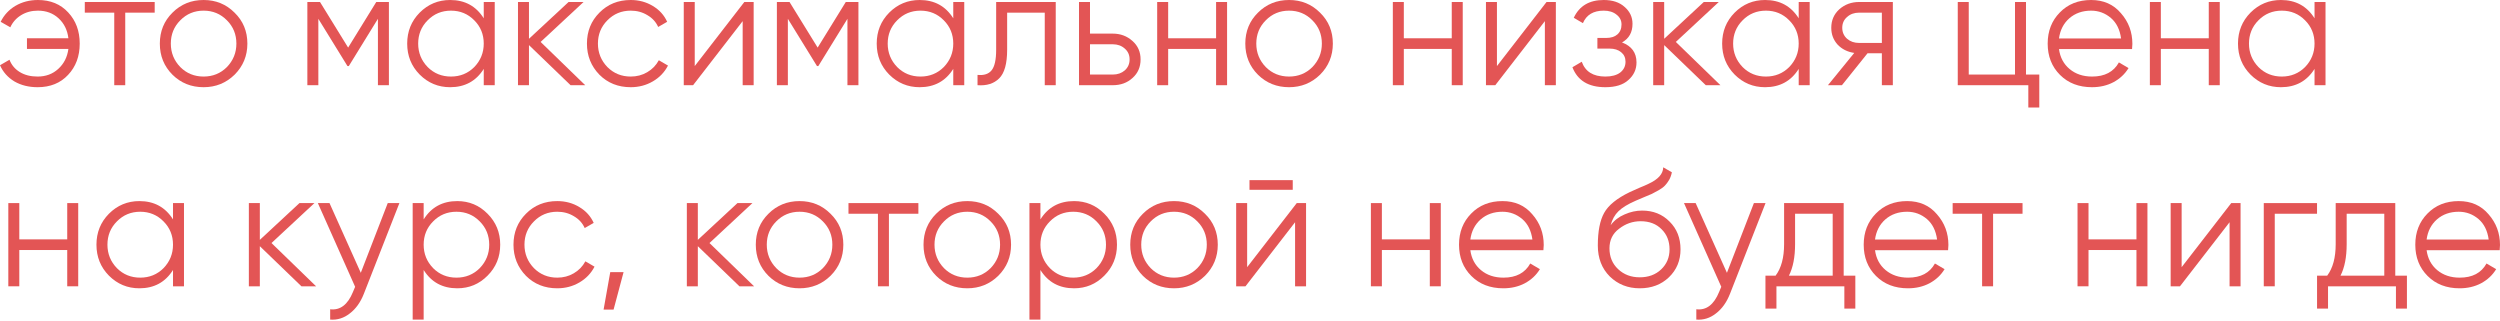 <?xml version="1.0" encoding="UTF-8"?> <svg xmlns="http://www.w3.org/2000/svg" width="1443" height="185" viewBox="0 0 1443 185" fill="none"> <path d="M21.901 0C29.138 0 34.965 2.401 39.384 7.204C43.803 11.943 46.012 17.931 46.012 25.167C46.012 32.468 43.77 38.487 39.288 43.226C34.869 47.965 29.01 50.334 21.709 50.334C16.586 50.334 12.103 49.214 8.261 46.972C4.483 44.667 1.729 41.561 0 37.655L5.475 34.485C6.628 37.495 8.613 39.864 11.431 41.593C14.249 43.322 17.675 44.187 21.709 44.187C26.448 44.187 30.418 42.714 33.62 39.768C36.886 36.822 38.84 32.98 39.48 28.241H15.561V22.093H39.48C38.904 17.355 37.014 13.512 33.812 10.566C30.611 7.621 26.64 6.148 21.901 6.148C18.251 6.148 15.017 7.012 12.199 8.741C9.382 10.47 7.3 12.808 5.956 15.754L0.384 12.584C2.305 8.677 5.155 5.603 8.933 3.362C12.776 1.121 17.098 0 21.901 0Z" fill="#E35555"></path> <path d="M48.945 1.153H89.289V7.3H72.287V49.182H65.947V7.3H48.945V1.153Z" fill="#E35555"></path> <path d="M135.387 43.13C130.456 47.933 124.501 50.334 117.521 50.334C110.412 50.334 104.425 47.933 99.558 43.13C94.691 38.263 92.257 32.276 92.257 25.167C92.257 18.059 94.691 12.103 99.558 7.3C104.425 2.433 110.412 0 117.521 0C124.565 0 130.52 2.433 135.387 7.3C140.318 12.103 142.784 18.059 142.784 25.167C142.784 32.212 140.318 38.199 135.387 43.13ZM104.072 38.712C107.723 42.362 112.205 44.187 117.521 44.187C122.836 44.187 127.318 42.362 130.969 38.712C134.619 34.933 136.444 30.418 136.444 25.167C136.444 19.852 134.619 15.369 130.969 11.719C127.318 8.005 122.836 6.148 117.521 6.148C112.205 6.148 107.723 8.005 104.072 11.719C100.422 15.369 98.597 19.852 98.597 25.167C98.597 30.418 100.422 34.933 104.072 38.712Z" fill="#E35555"></path> <path d="M217.176 1.153H224.476V49.182H218.136V10.855L201.326 38.135H200.558L183.747 10.855V49.182H177.408V1.153H184.708L200.942 27.473L217.176 1.153Z" fill="#E35555"></path> <path d="M279.218 10.566V1.153H285.558V49.182H279.218V39.768C274.799 46.812 268.331 50.334 259.814 50.334C252.962 50.334 247.103 47.901 242.236 43.034C237.433 38.167 235.031 32.212 235.031 25.167C235.031 18.123 237.433 12.167 242.236 7.3C247.103 2.433 252.962 0 259.814 0C268.331 0 274.799 3.522 279.218 10.566ZM246.846 38.712C250.497 42.362 254.979 44.187 260.295 44.187C265.61 44.187 270.093 42.362 273.743 38.712C277.393 34.933 279.218 30.418 279.218 25.167C279.218 19.852 277.393 15.369 273.743 11.719C270.093 8.005 265.61 6.148 260.295 6.148C254.979 6.148 250.497 8.005 246.846 11.719C243.196 15.369 241.371 19.852 241.371 25.167C241.371 30.418 243.196 34.933 246.846 38.712Z" fill="#E35555"></path> <path d="M312.045 24.207L337.789 49.182H329.336L305.321 26.032V49.182H298.981V1.153H305.321V22.382L328.183 1.153H336.828L312.045 24.207Z" fill="#E35555"></path> <path d="M364.045 50.334C356.809 50.334 350.789 47.933 345.986 43.13C341.183 38.199 338.782 32.212 338.782 25.167C338.782 18.059 341.183 12.103 345.986 7.3C350.789 2.433 356.809 0 364.045 0C368.784 0 373.042 1.153 376.821 3.458C380.599 5.699 383.353 8.741 385.082 12.584L379.895 15.561C378.614 12.68 376.533 10.406 373.651 8.741C370.833 7.012 367.631 6.148 364.045 6.148C358.73 6.148 354.247 8.005 350.597 11.719C346.947 15.369 345.122 19.852 345.122 25.167C345.122 30.418 346.947 34.933 350.597 38.712C354.247 42.362 358.73 44.187 364.045 44.187C367.567 44.187 370.737 43.354 373.555 41.689C376.437 40.024 378.678 37.719 380.279 34.773L385.562 37.847C383.577 41.689 380.663 44.731 376.821 46.972C372.978 49.214 368.72 50.334 364.045 50.334Z" fill="#E35555"></path> <path d="M401.004 38.135L429.63 1.153H435.009V49.182H428.669V12.199L400.044 49.182H394.664V1.153H401.004V38.135Z" fill="#E35555"></path> <path d="M488.184 1.153H495.484V49.182H489.144V10.855L472.334 38.135H471.566L454.755 10.855V49.182H448.416V1.153H455.716L471.95 27.473L488.184 1.153Z" fill="#E35555"></path> <path d="M550.226 10.566V1.153H556.566V49.182H550.226V39.768C545.807 46.812 539.34 50.334 530.822 50.334C523.97 50.334 518.111 47.901 513.244 43.034C508.441 38.167 506.039 32.212 506.039 25.167C506.039 18.123 508.441 12.167 513.244 7.3C518.111 2.433 523.97 0 530.822 0C539.34 0 545.807 3.522 550.226 10.566ZM517.855 38.712C521.505 42.362 525.987 44.187 531.303 44.187C536.618 44.187 541.101 42.362 544.751 38.712C548.401 34.933 550.226 30.418 550.226 25.167C550.226 19.852 548.401 15.369 544.751 11.719C541.101 8.005 536.618 6.148 531.303 6.148C525.987 6.148 521.505 8.005 517.855 11.719C514.204 15.369 512.379 19.852 512.379 25.167C512.379 30.418 514.204 34.933 517.855 38.712Z" fill="#E35555"></path> <path d="M574.984 1.153H609.373V49.182H603.033V7.3H581.324V28.721C581.324 36.726 579.787 42.234 576.713 45.243C573.704 48.253 569.541 49.566 564.226 49.182V43.226C567.94 43.61 570.662 42.714 572.391 40.537C574.12 38.359 574.984 34.421 574.984 28.721V1.153Z" fill="#E35555"></path> <path d="M629.143 19.404H642.303C646.721 19.404 650.499 20.813 653.637 23.63C656.775 26.384 658.344 29.938 658.344 34.293C658.344 38.712 656.775 42.298 653.637 45.051C650.628 47.805 646.849 49.182 642.303 49.182H622.803V1.153H629.143V19.404ZM629.143 43.034H642.303C645.056 43.034 647.362 42.234 649.219 40.633C651.076 38.968 652.004 36.854 652.004 34.293C652.004 31.731 651.076 29.65 649.219 28.049C647.362 26.384 645.056 25.552 642.303 25.552H629.143V43.034Z" fill="#E35555"></path> <path d="M701.928 22.093V1.153H708.268V49.182H701.928V28.241H674.264V49.182H667.924V1.153H674.264V22.093H701.928Z" fill="#E35555"></path> <path d="M761.924 43.13C756.993 47.933 751.037 50.334 744.057 50.334C736.948 50.334 730.961 47.933 726.094 43.13C721.227 38.263 718.793 32.276 718.793 25.167C718.793 18.059 721.227 12.103 726.094 7.3C730.961 2.433 736.948 0 744.057 0C751.101 0 757.057 2.433 761.924 7.3C766.855 12.103 769.32 18.059 769.32 25.167C769.32 32.212 766.855 38.199 761.924 43.13ZM730.609 38.712C734.259 42.362 738.741 44.187 744.057 44.187C749.372 44.187 753.855 42.362 757.505 38.712C761.155 34.933 762.98 30.418 762.98 25.167C762.98 19.852 761.155 15.369 757.505 11.719C753.855 8.005 749.372 6.148 744.057 6.148C738.741 6.148 734.259 8.005 730.609 11.719C726.958 15.369 725.133 19.852 725.133 25.167C725.133 30.418 726.958 34.933 730.609 38.712Z" fill="#E35555"></path> <path d="M837.948 22.093V1.153H844.288V49.182H837.948V28.241H810.284V49.182H803.944V1.153H810.284V22.093H837.948Z" fill="#E35555"></path> <path d="M864.035 38.135L892.66 1.153H898.04V49.182H891.7V12.199L863.074 49.182H857.695V1.153H864.035V38.135Z" fill="#E35555"></path> <path d="M936.229 24.495C941.801 26.608 944.587 30.451 944.587 36.022C944.587 40.056 943.018 43.45 939.88 46.204C936.87 48.958 932.451 50.334 926.624 50.334C916.89 50.334 910.55 46.492 907.604 38.807L912.983 35.638C915.033 41.337 919.579 44.187 926.624 44.187C930.274 44.187 933.124 43.418 935.173 41.881C937.222 40.28 938.247 38.199 938.247 35.638C938.247 33.332 937.414 31.507 935.749 30.162C934.084 28.753 931.843 28.049 929.025 28.049H922.013V21.901H927.104C929.858 21.901 932.003 21.229 933.54 19.884C935.141 18.475 935.941 16.554 935.941 14.121C935.941 11.815 934.981 9.926 933.06 8.453C931.202 6.916 928.737 6.148 925.663 6.148C919.707 6.148 915.705 8.549 913.656 13.352L908.373 10.278C911.575 3.426 917.338 0 925.663 0C930.786 0 934.821 1.345 937.766 4.034C940.776 6.66 942.281 9.894 942.281 13.736C942.281 18.667 940.264 22.253 936.229 24.495Z" fill="#E35555"></path> <path d="M967.286 24.207L993.03 49.182H984.577L960.562 26.032V49.182H954.222V1.153H960.562V22.382L983.424 1.153H992.069L967.286 24.207Z" fill="#E35555"></path> <path d="M1038.21 10.566V1.153H1044.55V49.182H1038.21V39.768C1033.79 46.812 1027.32 50.334 1018.81 50.334C1011.95 50.334 1006.09 47.901 1001.23 43.034C996.424 38.167 994.023 32.212 994.023 25.167C994.023 18.123 996.424 12.167 1001.23 7.3C1006.09 2.433 1011.95 0 1018.81 0C1027.32 0 1033.79 3.522 1038.21 10.566ZM1005.84 38.712C1009.49 42.362 1013.97 44.187 1019.29 44.187C1024.6 44.187 1029.08 42.362 1032.73 38.712C1036.38 34.933 1038.21 30.418 1038.21 25.167C1038.21 19.852 1036.38 15.369 1032.73 11.719C1029.08 8.005 1024.6 6.148 1019.29 6.148C1013.97 6.148 1009.49 8.005 1005.84 11.719C1002.19 15.369 1000.36 19.852 1000.36 25.167C1000.36 30.418 1002.19 34.933 1005.84 38.712Z" fill="#E35555"></path> <path d="M1073.05 1.153H1092.55V49.182H1086.21V30.739H1077.95L1063.16 49.182H1055.09L1070.27 30.547C1066.36 29.97 1063.16 28.369 1060.66 25.744C1058.23 23.054 1057.01 19.82 1057.01 16.042C1057.01 11.751 1058.55 8.197 1061.62 5.379C1064.82 2.562 1068.64 1.153 1073.05 1.153ZM1073.05 24.783H1086.21V7.3H1073.05C1070.3 7.3 1067.99 8.133 1066.14 9.798C1064.28 11.399 1063.35 13.48 1063.35 16.042C1063.35 18.603 1064.28 20.717 1066.14 22.382C1067.99 23.983 1070.3 24.783 1073.05 24.783Z" fill="#E35555"></path> <path d="M1169.4 1.153V43.034H1177.08V62.054H1170.75V49.182H1130.02V1.153H1136.36V43.034H1163.06V1.153H1169.4Z" fill="#E35555"></path> <path d="M1206.99 0C1214.16 0 1219.89 2.53 1224.18 7.589C1228.6 12.584 1230.81 18.507 1230.81 25.359C1230.81 25.68 1230.75 26.672 1230.62 28.337H1188.45C1189.09 33.14 1191.14 36.982 1194.6 39.864C1198.06 42.746 1202.38 44.187 1207.57 44.187C1214.87 44.187 1220.02 41.465 1223.03 36.022L1228.6 39.288C1226.49 42.746 1223.58 45.468 1219.86 47.453C1216.21 49.374 1212.08 50.334 1207.47 50.334C1199.91 50.334 1193.77 47.965 1189.03 43.226C1184.29 38.487 1181.92 32.468 1181.92 25.167C1181.92 17.931 1184.26 11.943 1188.93 7.204C1193.6 2.401 1199.62 0 1206.99 0ZM1206.99 6.148C1201.99 6.148 1197.8 7.621 1194.41 10.566C1191.08 13.512 1189.09 17.387 1188.45 22.189H1224.28C1223.58 17.066 1221.62 13.128 1218.42 10.374C1215.09 7.557 1211.28 6.148 1206.99 6.148Z" fill="#E35555"></path> <path d="M1274.9 22.093V1.153H1281.24V49.182H1274.9V28.241H1247.24V49.182H1240.9V1.153H1247.24V22.093H1274.9Z" fill="#E35555"></path> <path d="M1335.95 10.566V1.153H1342.29V49.182H1335.95V39.768C1331.53 46.812 1325.07 50.334 1316.55 50.334C1309.7 50.334 1303.84 47.901 1298.97 43.034C1294.17 38.167 1291.77 32.212 1291.77 25.167C1291.77 18.123 1294.17 12.167 1298.97 7.3C1303.84 2.433 1309.7 0 1316.55 0C1325.07 0 1331.53 3.522 1335.95 10.566ZM1303.58 38.712C1307.23 42.362 1311.71 44.187 1317.03 44.187C1322.34 44.187 1326.83 42.362 1330.48 38.712C1334.13 34.933 1335.95 30.418 1335.95 25.167C1335.95 19.852 1334.13 15.369 1330.48 11.719C1326.83 8.005 1322.34 6.148 1317.03 6.148C1311.71 6.148 1307.23 8.005 1303.58 11.719C1299.93 15.369 1298.11 19.852 1298.11 25.167C1298.11 30.418 1299.93 34.933 1303.58 38.712Z" fill="#E35555"></path> <path d="M38.807 138.164V117.223H45.147V165.252H38.807V144.312H11.143V165.252H4.803V117.223H11.143V138.164H38.807Z" fill="#E35555"></path> <path d="M99.859 126.637V117.223H106.199V165.252H99.859V155.838C95.441 162.883 88.973 166.405 80.456 166.405C73.603 166.405 67.744 163.971 62.877 159.104C58.074 154.238 55.672 148.282 55.672 141.238C55.672 134.193 58.074 128.238 62.877 123.371C67.744 118.504 73.603 116.07 80.456 116.07C88.973 116.07 95.441 119.593 99.859 126.637ZM67.488 154.782C71.138 158.432 75.621 160.257 80.936 160.257C86.251 160.257 90.734 158.432 94.384 154.782C98.034 151.004 99.859 146.489 99.859 141.238C99.859 135.922 98.034 131.44 94.384 127.789C90.734 124.075 86.251 122.218 80.936 122.218C75.621 122.218 71.138 124.075 67.488 127.789C63.837 131.44 62.012 135.922 62.012 141.238C62.012 146.489 63.837 151.004 67.488 154.782Z" fill="#E35555"></path> <path d="M156.701 140.277L182.445 165.252H173.992L149.977 142.102V165.252H143.637V117.223H149.977V138.452L172.839 117.223H181.484L156.701 140.277Z" fill="#E35555"></path> <path d="M208.247 157.471L223.808 117.223H230.532L209.976 169.671C208.055 174.538 205.365 178.284 201.907 180.91C198.513 183.599 194.735 184.784 190.572 184.464V178.508C196.336 179.213 200.722 175.883 203.732 168.518L204.981 165.54L183.464 117.223H190.188L208.247 157.471Z" fill="#E35555"></path> <path d="M263.938 116.07C270.79 116.07 276.618 118.504 281.421 123.371C286.288 128.238 288.721 134.193 288.721 141.238C288.721 148.282 286.288 154.238 281.421 159.104C276.618 163.971 270.79 166.405 263.938 166.405C255.421 166.405 248.953 162.883 244.534 155.838V184.464H238.194V117.223H244.534V126.637C248.953 119.593 255.421 116.07 263.938 116.07ZM250.01 154.782C253.66 158.432 258.142 160.257 263.458 160.257C268.773 160.257 273.256 158.432 276.906 154.782C280.556 151.004 282.381 146.489 282.381 141.238C282.381 135.922 280.556 131.44 276.906 127.789C273.256 124.075 268.773 122.218 263.458 122.218C258.142 122.218 253.66 124.075 250.01 127.789C246.359 131.44 244.534 135.922 244.534 141.238C244.534 146.489 246.359 151.004 250.01 154.782Z" fill="#E35555"></path> <path d="M321.644 166.405C314.408 166.405 308.388 164.003 303.585 159.201C298.782 154.27 296.381 148.282 296.381 141.238C296.381 134.129 298.782 128.174 303.585 123.371C308.388 118.504 314.408 116.07 321.644 116.07C326.383 116.07 330.642 117.223 334.42 119.528C338.198 121.77 340.952 124.812 342.681 128.654L337.494 131.632C336.213 128.75 334.132 126.477 331.25 124.812C328.432 123.083 325.23 122.218 321.644 122.218C316.329 122.218 311.846 124.075 308.196 127.789C304.546 131.44 302.721 135.922 302.721 141.238C302.721 146.489 304.546 151.004 308.196 154.782C311.846 158.432 316.329 160.257 321.644 160.257C325.166 160.257 328.336 159.425 331.154 157.76C334.036 156.095 336.277 153.789 337.878 150.843L343.161 153.917C341.176 157.76 338.262 160.802 334.42 163.043C330.578 165.284 326.319 166.405 321.644 166.405Z" fill="#E35555"></path> <path d="M352.237 157.087H359.922L354.158 178.7H348.395L352.237 157.087Z" fill="#E35555"></path> <path d="M409.511 140.277L435.254 165.252H426.801L402.786 142.102V165.252H396.447V117.223H402.786V138.452L425.648 117.223H434.294L409.511 140.277Z" fill="#E35555"></path> <path d="M479.377 159.201C474.446 164.003 468.491 166.405 461.51 166.405C454.402 166.405 448.414 164.003 443.547 159.201C438.68 154.334 436.247 148.346 436.247 141.238C436.247 134.129 438.68 128.174 443.547 123.371C448.414 118.504 454.402 116.07 461.51 116.07C468.555 116.07 474.51 118.504 479.377 123.371C484.308 128.174 486.774 134.129 486.774 141.238C486.774 148.282 484.308 154.27 479.377 159.201ZM448.062 154.782C451.712 158.432 456.195 160.257 461.51 160.257C466.826 160.257 471.308 158.432 474.959 154.782C478.609 151.004 480.434 146.489 480.434 141.238C480.434 135.922 478.609 131.44 474.959 127.789C471.308 124.075 466.826 122.218 461.51 122.218C456.195 122.218 451.712 124.075 448.062 127.789C444.412 131.44 442.587 135.922 442.587 141.238C442.587 146.489 444.412 151.004 448.062 154.782Z" fill="#E35555"></path> <path d="M489.743 117.223H530.088V123.371H513.085V165.252H506.746V123.371H489.743V117.223Z" fill="#E35555"></path> <path d="M576.186 159.201C571.255 164.003 565.299 166.405 558.319 166.405C551.211 166.405 545.223 164.003 540.356 159.201C535.489 154.334 533.056 148.346 533.056 141.238C533.056 134.129 535.489 128.174 540.356 123.371C545.223 118.504 551.211 116.07 558.319 116.07C565.363 116.07 571.319 118.504 576.186 123.371C581.117 128.174 583.582 134.129 583.582 141.238C583.582 148.282 581.117 154.27 576.186 159.201ZM544.871 154.782C548.521 158.432 553.004 160.257 558.319 160.257C563.634 160.257 568.117 158.432 571.767 154.782C575.417 151.004 577.243 146.489 577.243 141.238C577.243 135.922 575.417 131.44 571.767 127.789C568.117 124.075 563.634 122.218 558.319 122.218C553.004 122.218 548.521 124.075 544.871 127.789C541.221 131.44 539.396 135.922 539.396 141.238C539.396 146.489 541.221 151.004 544.871 154.782Z" fill="#E35555"></path> <path d="M619.935 116.07C626.787 116.07 632.615 118.504 637.418 123.371C642.285 128.238 644.718 134.193 644.718 141.238C644.718 148.282 642.285 154.238 637.418 159.104C632.615 163.971 626.787 166.405 619.935 166.405C611.418 166.405 604.95 162.883 600.531 155.838V184.464H594.192V117.223H600.531V126.637C604.95 119.593 611.418 116.07 619.935 116.07ZM606.007 154.782C609.657 158.432 614.14 160.257 619.455 160.257C624.77 160.257 629.253 158.432 632.903 154.782C636.553 151.004 638.378 146.489 638.378 141.238C638.378 135.922 636.553 131.44 632.903 127.789C629.253 124.075 624.77 122.218 619.455 122.218C614.14 122.218 609.657 124.075 606.007 127.789C602.357 131.44 600.531 135.922 600.531 141.238C600.531 146.489 602.357 151.004 606.007 154.782Z" fill="#E35555"></path> <path d="M695.508 159.201C690.577 164.003 684.622 166.405 677.641 166.405C670.533 166.405 664.545 164.003 659.679 159.201C654.812 154.334 652.378 148.346 652.378 141.238C652.378 134.129 654.812 128.174 659.679 123.371C664.545 118.504 670.533 116.07 677.641 116.07C684.686 116.07 690.641 118.504 695.508 123.371C700.439 128.174 702.905 134.129 702.905 141.238C702.905 148.282 700.439 154.27 695.508 159.201ZM664.193 154.782C667.844 158.432 672.326 160.257 677.641 160.257C682.957 160.257 687.439 158.432 691.09 154.782C694.74 151.004 696.565 146.489 696.565 141.238C696.565 135.922 694.74 131.44 691.09 127.789C687.439 124.075 682.957 122.218 677.641 122.218C672.326 122.218 667.844 124.075 664.193 127.789C660.543 131.44 658.718 135.922 658.718 141.238C658.718 146.489 660.543 151.004 664.193 154.782Z" fill="#E35555"></path> <path d="M746.174 109.538H721.199V103.967H746.174V109.538ZM719.854 154.206L748.479 117.223H753.858V165.252H747.519V128.27L718.893 165.252H713.514V117.223H719.854V154.206Z" fill="#E35555"></path> <path d="M825.284 138.164V117.223H831.624V165.252H825.284V144.312H797.62V165.252H791.28V117.223H797.62V138.164H825.284Z" fill="#E35555"></path> <path d="M867.221 116.07C874.393 116.07 880.124 118.6 884.415 123.659C888.834 128.654 891.043 134.578 891.043 141.43C891.043 141.75 890.979 142.743 890.851 144.408H848.681C849.322 149.21 851.371 153.053 854.829 155.935C858.287 158.816 862.61 160.257 867.797 160.257C875.097 160.257 880.253 157.536 883.262 152.092L888.834 155.358C886.72 158.816 883.807 161.538 880.092 163.523C876.442 165.444 872.312 166.405 867.701 166.405C860.144 166.405 853.997 164.035 849.258 159.297C844.519 154.558 842.149 148.538 842.149 141.238C842.149 134.001 844.487 128.014 849.162 123.275C853.837 118.472 859.856 116.07 867.221 116.07ZM867.221 122.218C862.226 122.218 858.031 123.691 854.637 126.637C851.307 129.583 849.322 133.457 848.681 138.26H884.511C883.807 133.137 881.854 129.198 878.652 126.445C875.322 123.627 871.511 122.218 867.221 122.218Z" fill="#E35555"></path> <path d="M946.467 166.405C939.615 166.405 933.852 164.132 929.177 159.585C924.566 154.974 922.261 149.018 922.261 141.718C922.261 133.521 923.477 127.245 925.911 122.891C928.344 118.472 933.275 114.469 940.704 110.883C943.073 109.795 944.93 108.962 946.275 108.386C948.516 107.489 950.277 106.721 951.558 106.08C957.13 103.519 959.947 100.349 960.011 96.571L965.006 99.452C964.686 101.053 964.174 102.494 963.469 103.775C962.637 105.184 961.805 106.304 960.972 107.137C960.204 107.969 958.987 108.866 957.322 109.827C956.233 110.467 954.92 111.171 953.383 111.94L948.58 113.957L944.066 115.878C939.647 117.799 936.349 119.817 934.172 121.93C932.058 123.979 930.554 126.669 929.657 129.999C931.706 127.245 934.396 125.164 937.726 123.755C941.056 122.282 944.418 121.546 947.812 121.546C954.216 121.546 959.499 123.659 963.662 127.886C967.888 132.048 970.001 137.395 970.001 143.927C970.001 150.395 967.76 155.774 963.277 160.065C958.859 164.292 953.255 166.405 946.467 166.405ZM933.98 155.358C937.31 158.496 941.472 160.065 946.467 160.065C951.462 160.065 955.561 158.56 958.763 155.55C962.029 152.476 963.662 148.602 963.662 143.927C963.662 139.188 962.125 135.314 959.051 132.304C956.041 129.23 952.007 127.693 946.947 127.693C942.401 127.693 938.27 129.134 934.556 132.016C930.842 134.77 928.985 138.548 928.985 143.351C928.985 148.218 930.65 152.22 933.98 155.358Z" fill="#E35555"></path> <path d="M996.787 157.471L1012.35 117.223H1019.07L998.516 169.671C996.595 174.538 993.906 178.284 990.448 180.91C987.054 183.599 983.275 184.784 979.113 184.464V178.508C984.876 179.213 989.263 175.883 992.273 168.518L993.521 165.54L972.004 117.223H978.728L996.787 157.471Z" fill="#E35555"></path> <path d="M1064.17 117.223V159.104H1070.9V178.124H1064.56V165.252H1025.36V178.124H1019.02V159.104H1024.88C1028.15 154.75 1029.78 148.698 1029.78 140.949V117.223H1064.17ZM1032.57 159.104H1057.83V123.371H1036.12V140.949C1036.12 148.378 1034.94 154.43 1032.57 159.104Z" fill="#E35555"></path> <path d="M1100.8 116.07C1107.97 116.07 1113.7 118.6 1117.99 123.659C1122.41 128.654 1124.62 134.578 1124.62 141.43C1124.62 141.75 1124.56 142.743 1124.43 144.408H1082.26C1082.9 149.21 1084.95 153.053 1088.41 155.935C1091.87 158.816 1096.19 160.257 1101.38 160.257C1108.68 160.257 1113.83 157.536 1116.84 152.092L1122.41 155.358C1120.3 158.816 1117.39 161.538 1113.67 163.523C1110.02 165.444 1105.89 166.405 1101.28 166.405C1093.72 166.405 1087.58 164.035 1082.84 159.297C1078.1 154.558 1075.73 148.538 1075.73 141.238C1075.73 134.001 1078.07 128.014 1082.74 123.275C1087.42 118.472 1093.44 116.07 1100.8 116.07ZM1100.8 122.218C1095.8 122.218 1091.61 123.691 1088.22 126.637C1084.89 129.583 1082.9 133.457 1082.26 138.26H1118.09C1117.39 133.137 1115.43 129.198 1112.23 126.445C1108.9 123.627 1105.09 122.218 1100.8 122.218Z" fill="#E35555"></path> <path d="M1127.07 117.223H1167.41V123.371H1150.41V165.252H1144.07V123.371H1127.07V117.223Z" fill="#E35555"></path> <path d="M1233.16 138.164V117.223H1239.5V165.252H1233.16V144.312H1205.49V165.252H1199.15V117.223H1205.49V138.164H1233.16Z" fill="#E35555"></path> <path d="M1259.24 154.206L1287.87 117.223H1293.25V165.252H1286.91V128.27L1258.28 165.252H1252.9V117.223H1259.24V154.206Z" fill="#E35555"></path> <path d="M1306.65 117.223H1337.39V123.371H1312.99V165.252H1306.65V117.223Z" fill="#E35555"></path> <path d="M1382.55 117.223V159.104H1389.28V178.124H1382.94V165.252H1343.74V178.124H1337.4V159.104H1343.26C1346.53 154.75 1348.16 148.698 1348.16 140.949V117.223H1382.55ZM1350.95 159.104H1376.21V123.371H1354.5V140.949C1354.5 148.378 1353.32 154.43 1350.95 159.104Z" fill="#E35555"></path> <path d="M1419.18 116.07C1426.35 116.07 1432.08 118.6 1436.37 123.659C1440.79 128.654 1443 134.578 1443 141.43C1443 141.75 1442.94 142.743 1442.81 144.408H1400.64C1401.28 149.21 1403.33 153.053 1406.79 155.935C1410.25 158.816 1414.57 160.257 1419.76 160.257C1427.06 160.257 1432.21 157.536 1435.22 152.092L1440.79 155.358C1438.68 158.816 1435.77 161.538 1432.05 163.523C1428.4 165.444 1424.27 166.405 1419.66 166.405C1412.1 166.405 1405.96 164.035 1401.22 159.297C1396.48 154.558 1394.11 148.538 1394.11 141.238C1394.11 134.001 1396.45 128.014 1401.12 123.275C1405.8 118.472 1411.82 116.07 1419.18 116.07ZM1419.18 122.218C1414.19 122.218 1409.99 123.691 1406.6 126.637C1403.27 129.583 1401.28 133.457 1400.64 138.26H1436.47C1435.77 133.137 1433.81 129.198 1430.61 126.445C1427.28 123.627 1423.47 122.218 1419.18 122.218Z" fill="#E35555"></path> </svg> 